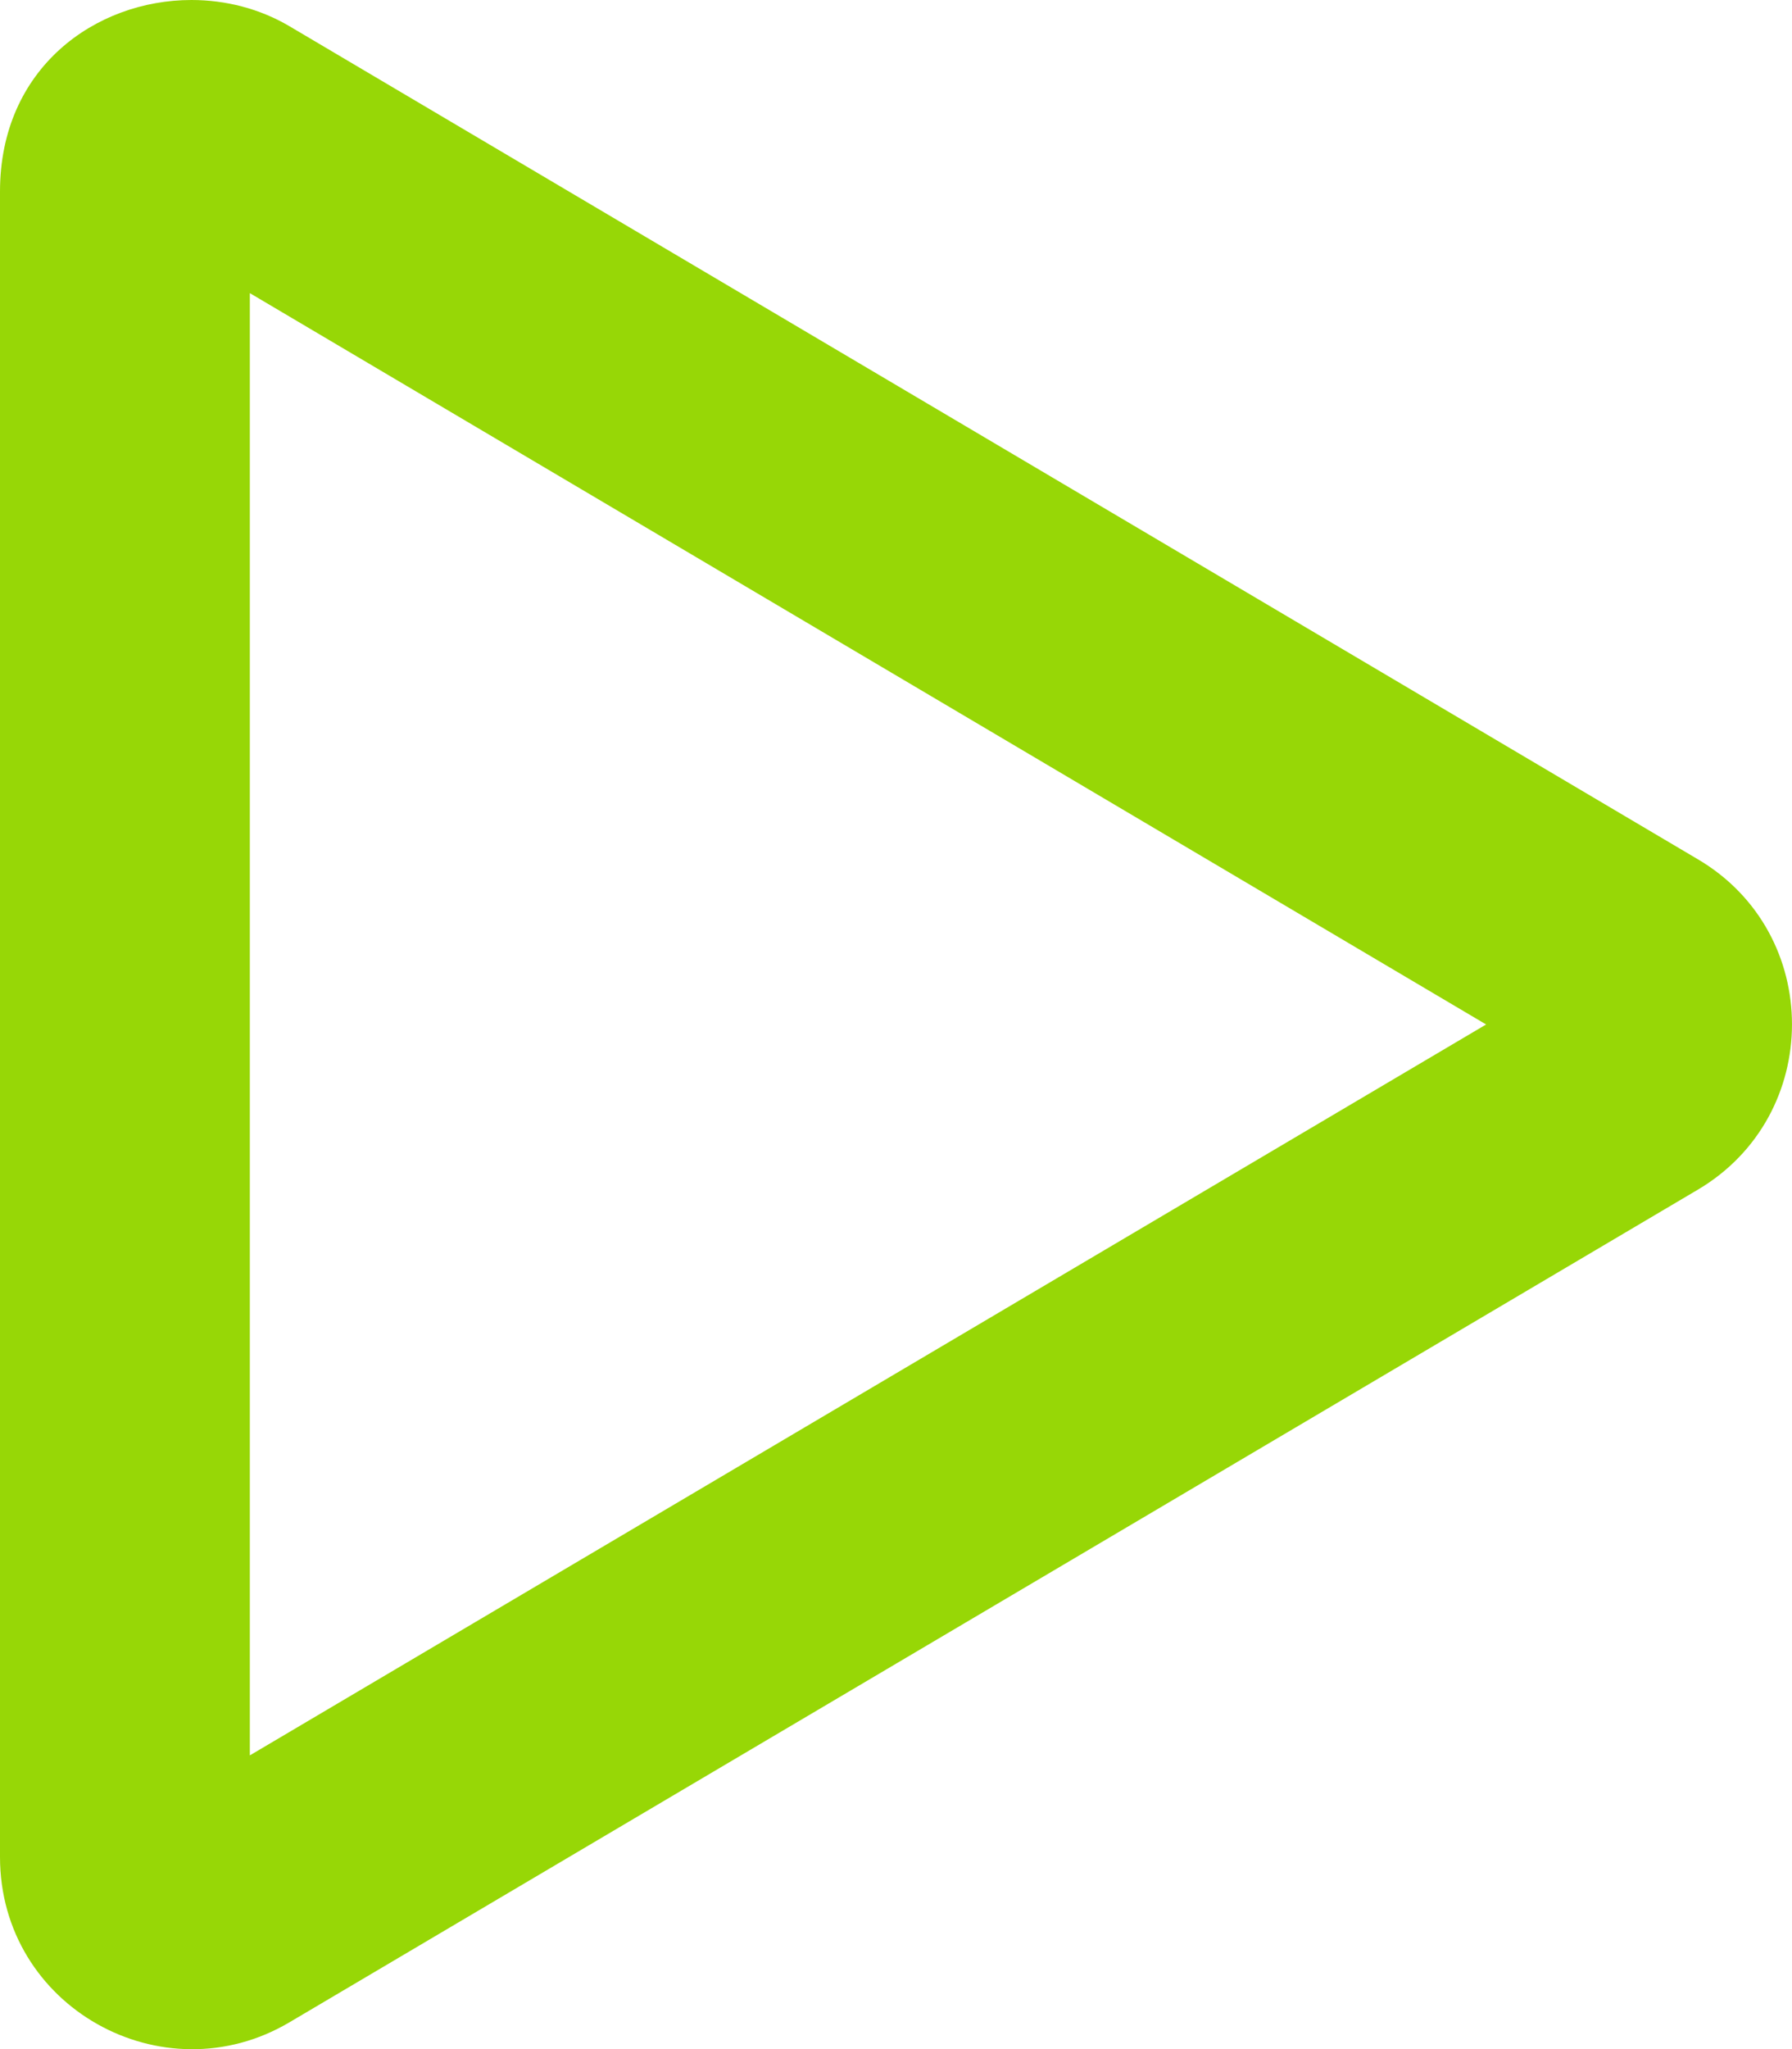 <svg xmlns="http://www.w3.org/2000/svg" width="21.518" height="24.593" viewBox="0 0 21.518 24.593">
  <g id="Icon_awesome-play" data-name="Icon awesome-play" transform="translate(0 -0.002)" fill="none">
    <path d="M20.385,10.313,3.478.318A2.293,2.293,0,0,0,0,2.3V22.288a2.3,2.3,0,0,0,3.478,1.984l16.907-9.991A2.3,2.3,0,0,0,20.385,10.313Z" stroke="none"/>
    <path d="M 3 3.52 L 3 21.069 L 17.845 12.297 L 3 3.52 M 2.299 0.002 C 2.708 0.002 3.118 0.105 3.478 0.318 L 20.385 10.313 C 21.898 11.202 21.893 13.392 20.385 14.281 L 3.478 24.271 C 1.955 25.174 1.9073486328125e-06 24.089 3.814697265625e-06 22.288 L 3.814697265625e-06 2.301 C 3.814697265625e-06 0.819 1.146 0.002 2.299 0.002 Z" stroke="none" fill="#97d706"/>
  </g>
</svg>

